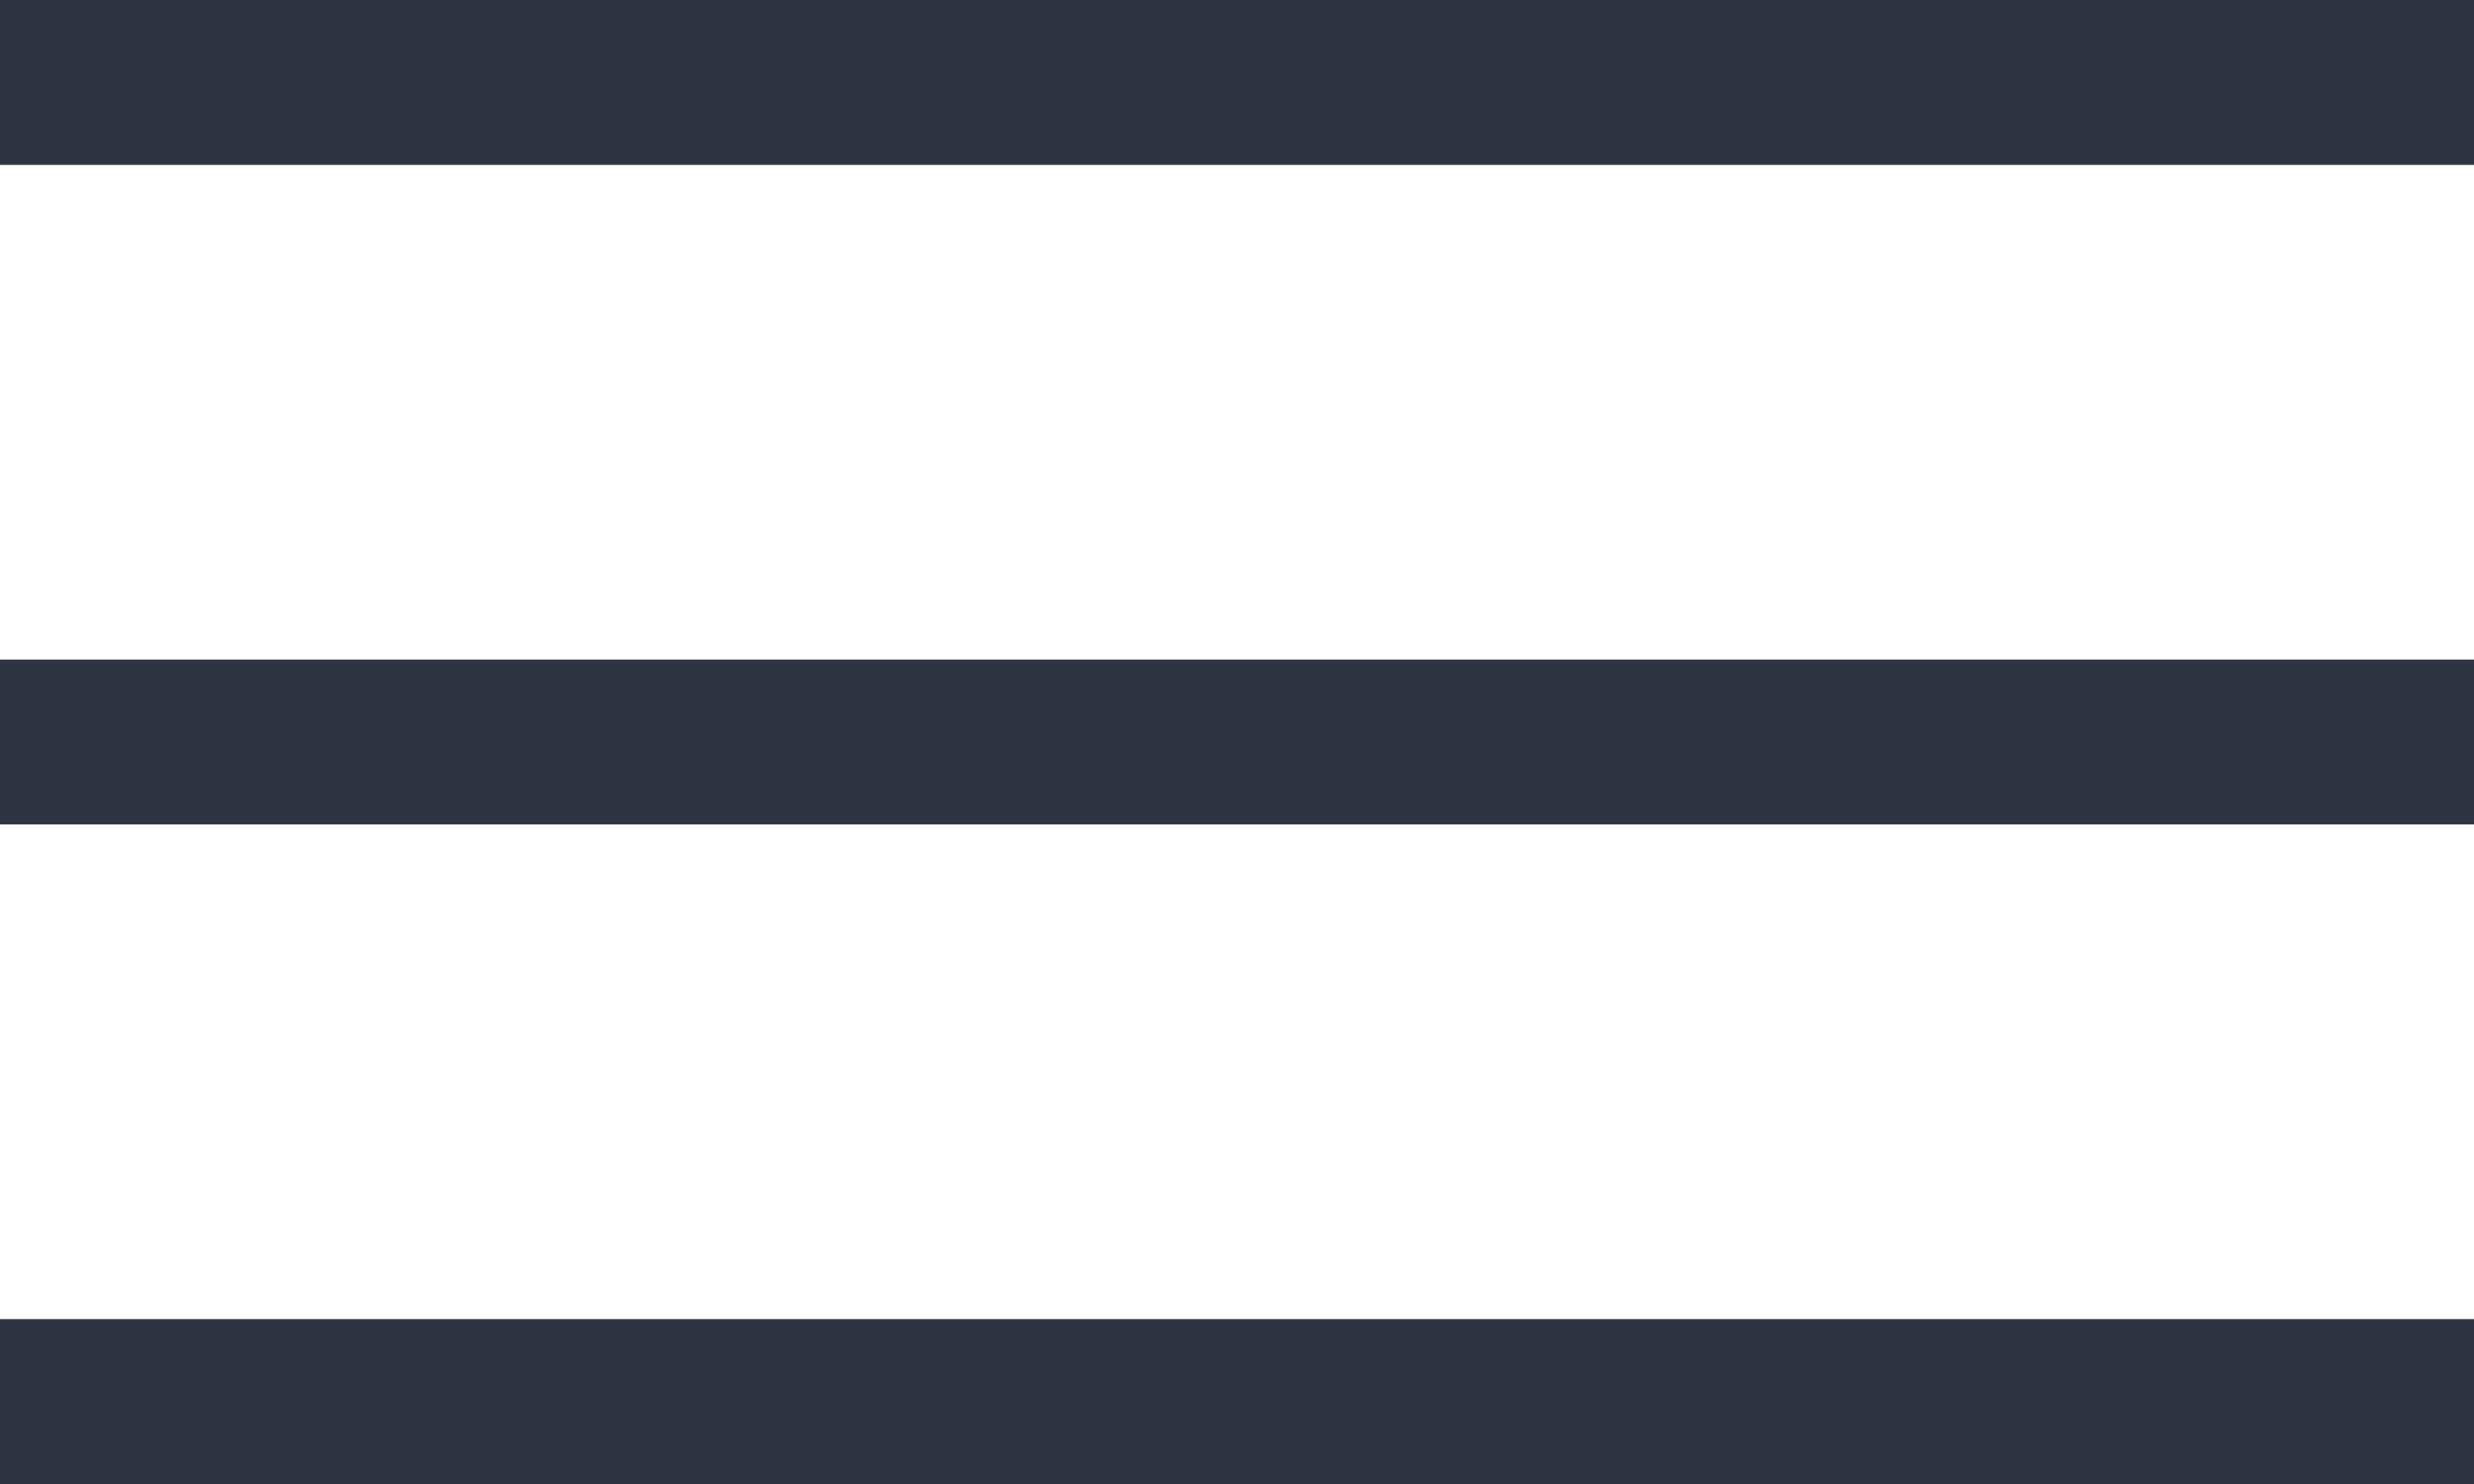 <?xml version="1.0" encoding="UTF-8"?> <svg xmlns="http://www.w3.org/2000/svg" width="30" height="18" viewBox="0 0 30 18" fill="none"> <rect width="30" height="2" fill="#2F3442"></rect> <rect y="8" width="30" height="2" fill="#2F3442"></rect> <rect y="16" width="30" height="2" fill="#2F3442"></rect> </svg> 
